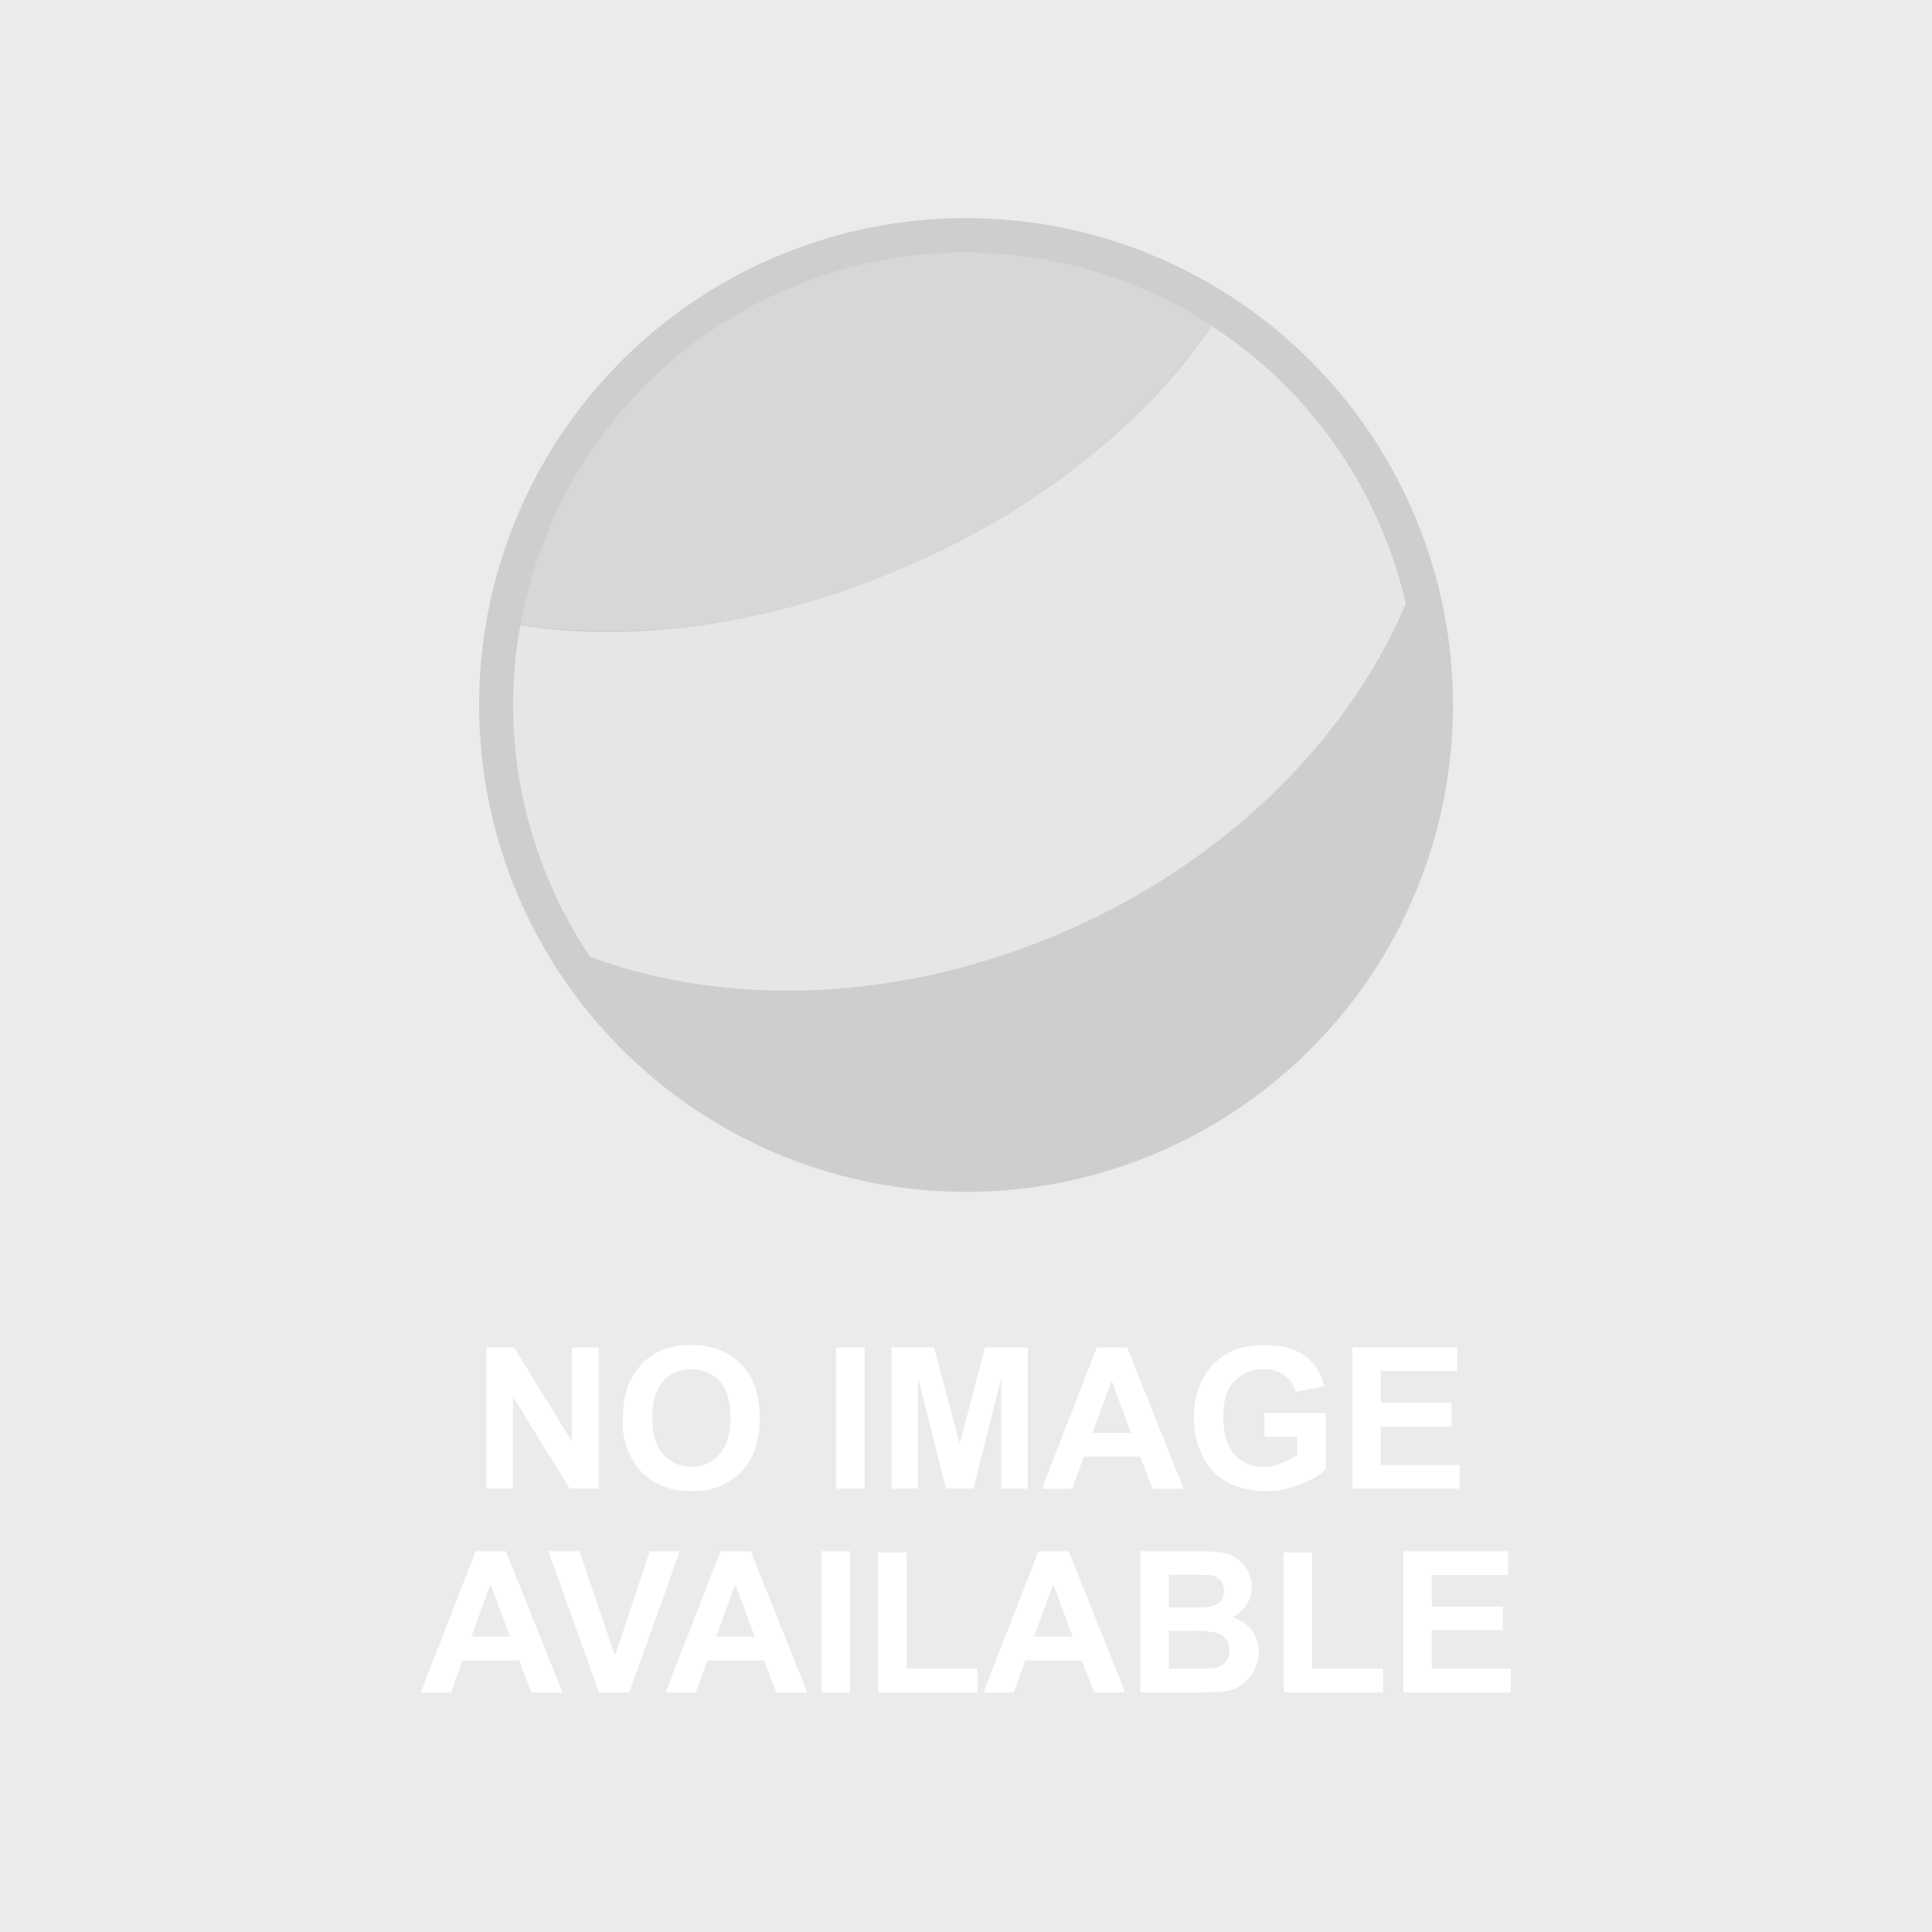 <svg xmlns="http://www.w3.org/2000/svg" xml:space="preserve" width="320" height="320" style="fill-rule:evenodd;clip-rule:evenodd;stroke-linejoin:round;stroke-miterlimit:2"><path d="M197 99h320v320H197z" style="fill:#ebebeb" transform="translate(-197 -99)"/><path d="M256.6 480.8v-8.34h1.63l3.41 5.56v-5.56h1.57v8.33h-1.7l-3.35-5.43v5.43h-1.56ZM264.64 476.68c0-.85.13-1.56.38-2.14.2-.43.45-.8.78-1.14.33-.34.69-.59 1.08-.75a4.57 4.57 0 0 1 1.8-.33c1.22 0 2.2.38 2.94 1.14.74.76 1.1 1.82 1.1 3.18 0 1.34-.36 2.4-1.1 3.16a3.88 3.88 0 0 1-2.92 1.13 3.92 3.92 0 0 1-2.96-1.13 4.3 4.3 0 0 1-1.1-3.12Zm1.74-.06c0 .94.22 1.66.65 2.15.44.48.99.73 1.66.73a2.1 2.1 0 0 0 1.65-.73c.43-.48.65-1.2.65-2.17 0-.96-.21-1.67-.63-2.14-.42-.47-.98-.7-1.67-.7-.7 0-1.25.23-1.68.7-.42.48-.63 1.2-.63 2.16ZM277.22 472.46h1.68v8.33h-1.68zM280.49 480.8v-8.34H283l1.51 5.68 1.5-5.68h2.52v8.33h-1.56v-6.56l-1.65 6.56h-1.62l-1.65-6.56v6.56h-1.56ZM297.72 480.8h-1.83l-.73-1.9h-3.33l-.69 1.9h-1.78l3.24-8.34h1.78l3.34 8.33Zm-3.1-3.3-1.15-3.1-1.12 3.1h2.27ZM302.49 477.73v-1.4h3.62v3.31c-.35.35-.86.65-1.53.9a5.6 5.6 0 0 1-2.03.4c-.87 0-1.63-.19-2.28-.55a3.5 3.5 0 0 1-1.46-1.57 5.08 5.08 0 0 1-.49-2.22c0-.87.18-1.64.55-2.32.36-.67.9-1.19 1.6-1.55.53-.27 1.2-.41 1.99-.41 1.03 0 1.84.21 2.42.65.58.43.96 1.03 1.13 1.8l-1.68.31a1.76 1.76 0 0 0-.66-.97 2 2 0 0 0-1.21-.36c-.74 0-1.32.24-1.75.7-.44.47-.65 1.16-.65 2.08 0 .99.21 1.73.65 2.22.44.5 1.02.75 1.73.75.36 0 .7-.07 1.06-.21.36-.14.66-.3.92-.5v-1.06h-1.93ZM307.67 480.8v-8.34h6.18v1.4h-4.5v1.86h4.18v1.4h-4.18v2.27H314v1.4h-6.33ZM261.08 492.81h-1.83l-.73-1.89h-3.33l-.69 1.9h-1.78l3.24-8.34h1.78l3.34 8.33Zm-3.1-3.3-1.15-3.08-1.12 3.09h2.27ZM263.23 492.81l-2.98-8.33h1.83l2.1 6.17 2.05-6.17H268l-2.98 8.33h-1.8ZM275.52 492.81h-1.83l-.73-1.89h-3.33l-.69 1.9h-1.78l3.24-8.34h1.78l3.34 8.33Zm-3.1-3.3-1.15-3.08-1.12 3.09h2.27ZM276.36 484.48h1.68v8.33h-1.68zM279.7 492.81v-8.26h1.68v6.86h4.18v1.4h-5.87ZM294.27 492.81h-1.83l-.73-1.89h-3.33l-.69 1.9h-1.78l3.25-8.34h1.77l3.34 8.33Zm-3.1-3.3-1.14-3.08-1.13 3.09h2.27ZM295.17 484.48h3.33c.66 0 1.15.03 1.48.08a2.15 2.15 0 0 1 1.5 1.04c.17.3.26.62.26.98a1.95 1.95 0 0 1-1.17 1.8c.5.15.9.4 1.17.76.27.36.41.78.41 1.26a2.47 2.47 0 0 1-.99 1.96c-.3.22-.68.35-1.13.4-.27.03-.95.05-2.02.05h-2.84v-8.33Zm1.68 1.39v1.93h1.1c.66 0 1.07-.01 1.23-.03.28-.04.51-.14.68-.3a.88.88 0 0 0 .24-.65.92.92 0 0 0-.21-.63.96.96 0 0 0-.63-.3c-.17-.01-.65-.02-1.44-.02h-.97Zm0 3.31v2.23h1.56c.6 0 1-.02 1.15-.05.25-.05.46-.16.62-.33.15-.18.23-.42.23-.71 0-.25-.06-.46-.18-.64-.12-.17-.3-.3-.53-.38a5.75 5.75 0 0 0-1.49-.12h-1.36ZM303.62 492.81v-8.26h1.68v6.86h4.18v1.4h-5.86ZM310.68 492.81v-8.33h6.18v1.41h-4.5v1.85h4.19v1.4h-4.19v2.27h4.66v1.4h-6.34Z" style="fill:#fff;fill-rule:nonzero" transform="translate(-639.95 -1103.49) scale(2.808)"/><ellipse cx="168" cy="374" rx="33" ry="34" style="fill:#cecece" transform="matrix(2.243 -.97 .942 2.177 -569.12 -534.47)"/><path d="M227.8 438.6c2.75 1.69 6.58 2.74 10.82 2.74 4.23 0 8.07-1.05 10.82-2.74a12.07 12.07 0 0 1 1.95 9.17c-3.05 2.79-7.64 4.57-12.77 4.57s-9.72-1.78-12.77-4.57a12.07 12.07 0 0 1 1.94-9.17Z" style="fill:#e6e6e6" transform="matrix(5.29 -2.29 2.38 5.5 -2162.7 -1787.06)"/><path d="M226.78 448.55c2.54-4.66 6.9-7.73 11.84-7.73 4.94 0 9.3 3.07 11.84 7.73a19.4 19.4 0 0 1-11.84 3.79 19.4 19.4 0 0 1-11.84-3.8Z" style="fill:#d7d7d7" transform="matrix(4.838 -2.093 1.722 3.98 -1783.36 -1207.05)"/></svg>